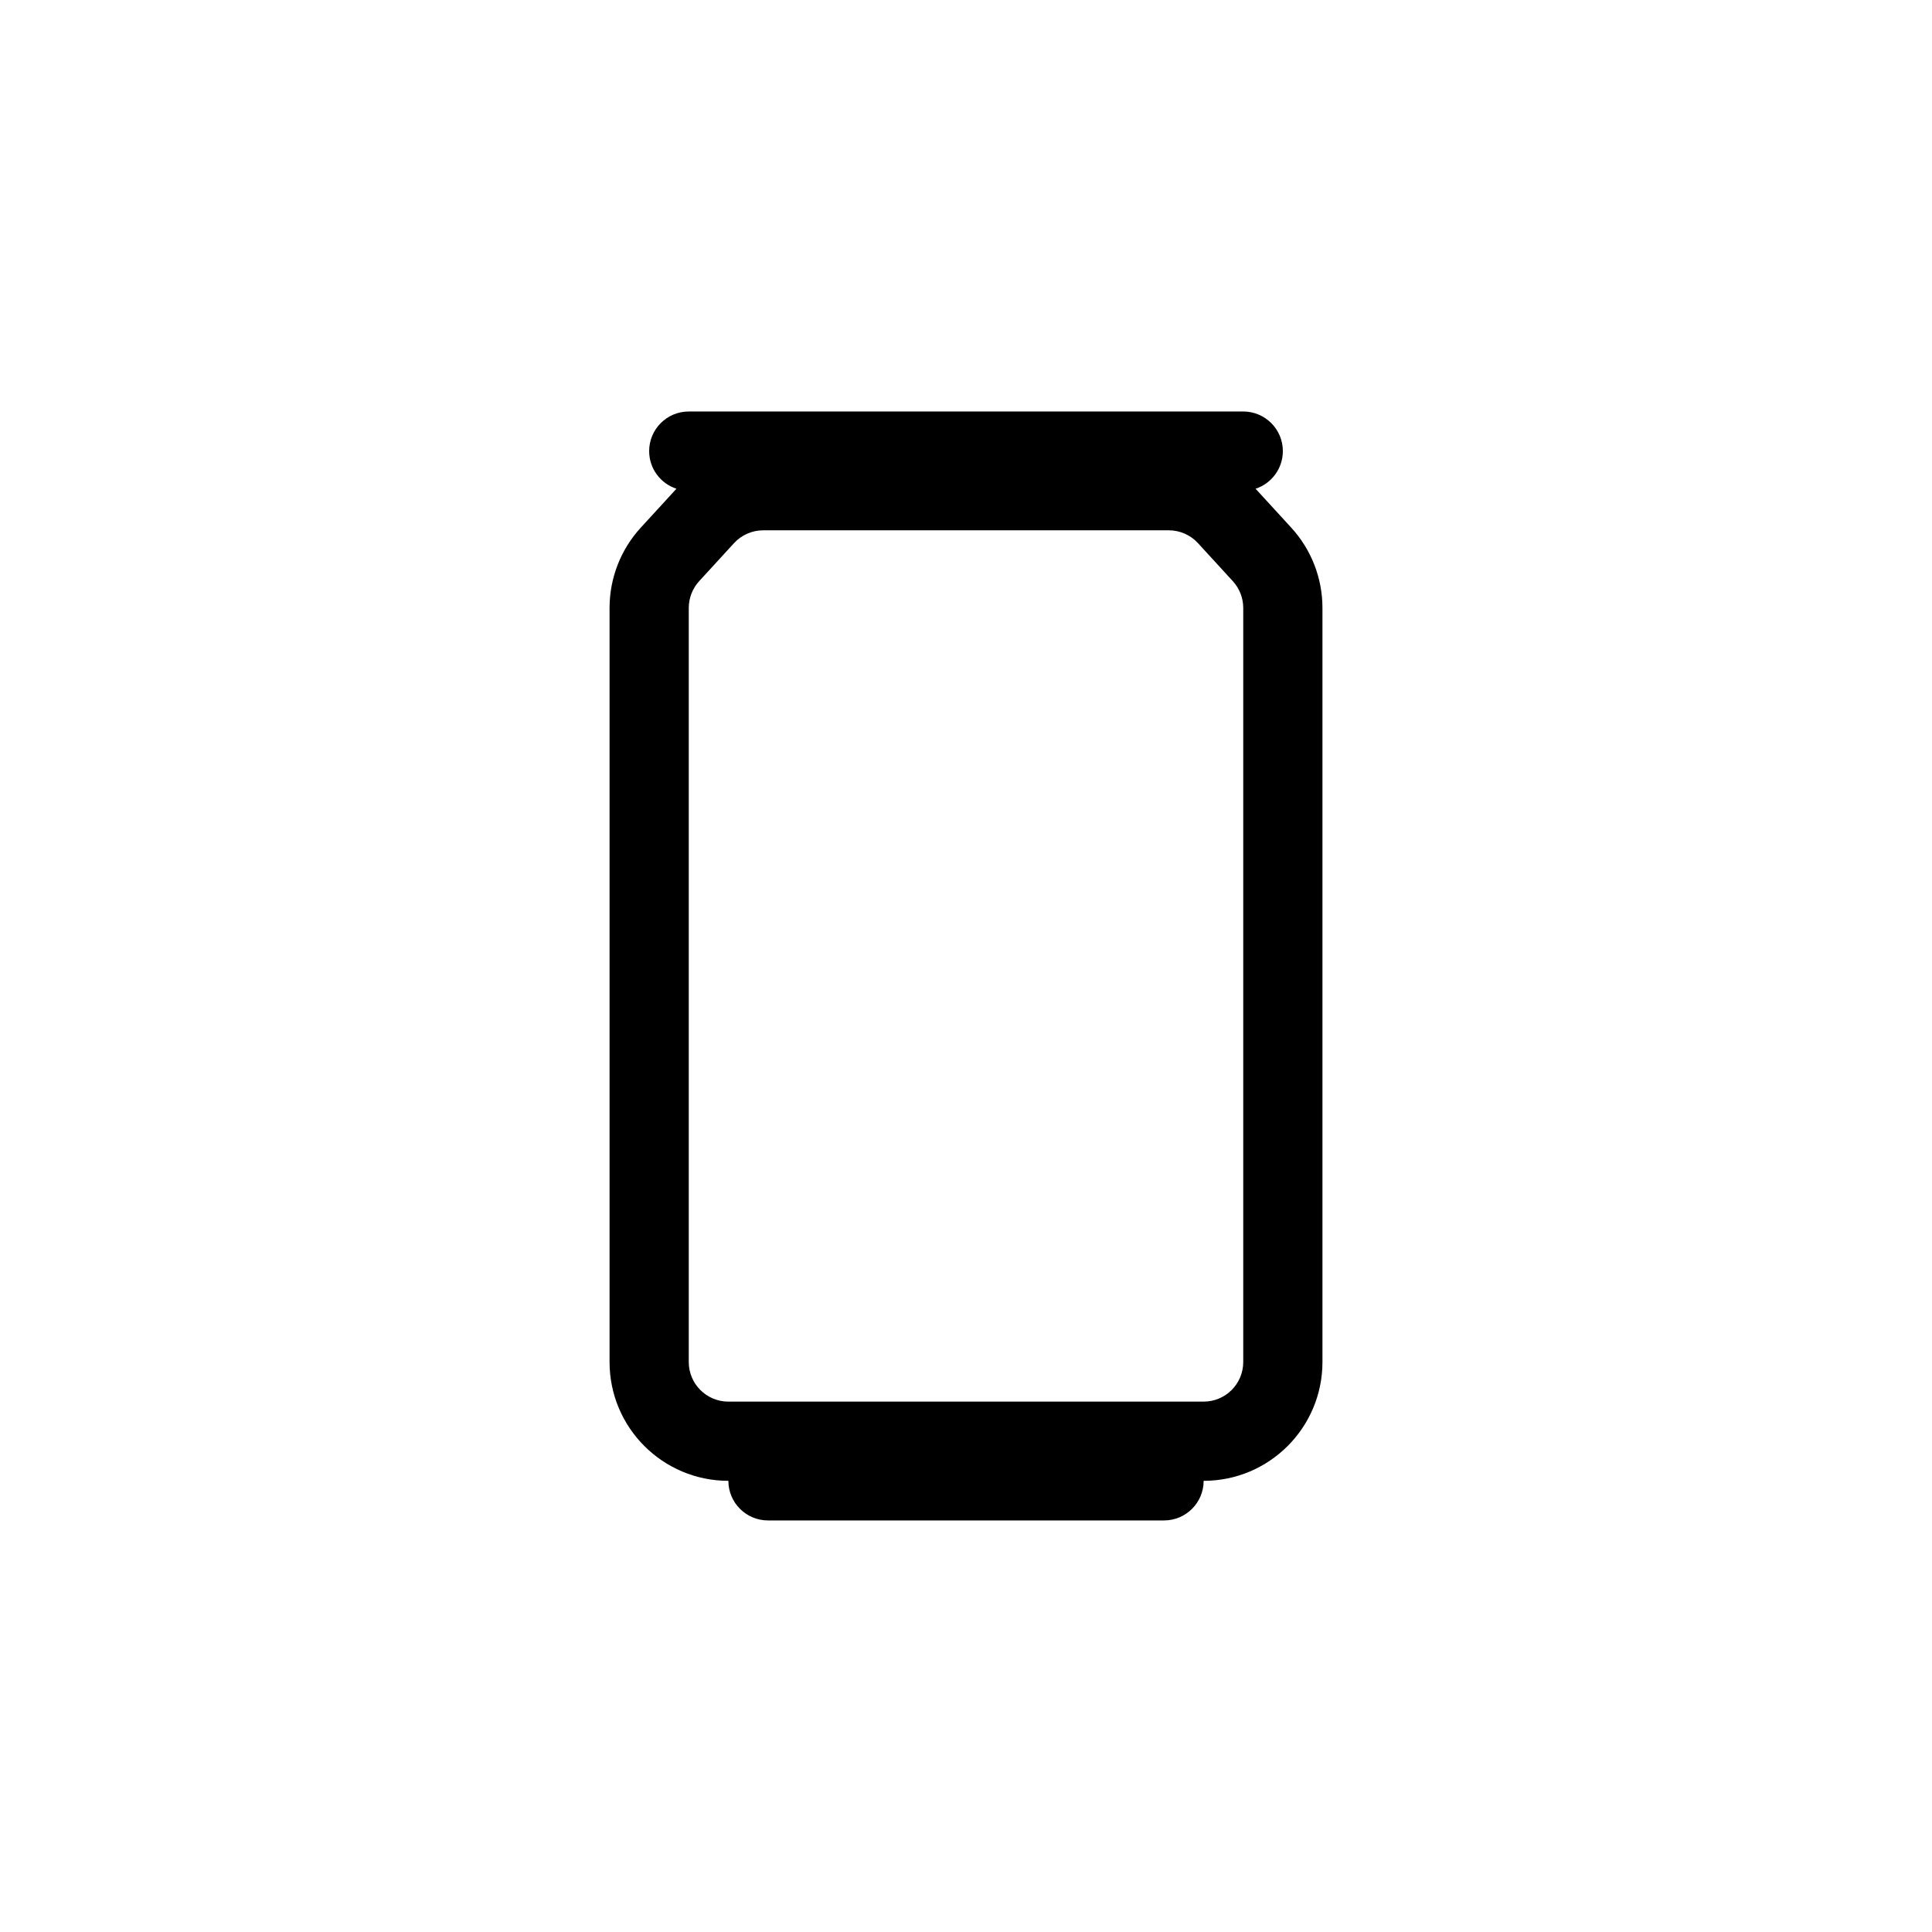 <?xml version="1.0" encoding="UTF-8"?>
<!-- Uploaded to: ICON Repo, www.svgrepo.com, Generator: ICON Repo Mixer Tools -->
<svg fill="#000000" width="800px" height="800px" version="1.1" viewBox="144 144 512 512" xmlns="http://www.w3.org/2000/svg">
 <path d="m326.53 253.05c-5.797 0-10.496 4.699-10.496 10.496 0 4.656 3.031 8.605 7.231 9.977-0.074 0.078-0.145 0.156-0.215 0.234l-9.234 10.074c-5.324 5.805-8.277 13.398-8.277 21.277v199.84c0 17.391 14.098 31.488 31.488 31.488 0 5.797 4.699 10.496 10.496 10.496h104.96c5.793 0 10.496-4.699 10.496-10.496 17.387 0 31.484-14.098 31.484-31.488v-199.84c0-7.879-2.953-15.473-8.273-21.277l-9.234-10.074c-0.074-0.078-0.145-0.156-0.215-0.234 4.195-1.371 7.227-5.32 7.227-9.977 0-5.797-4.699-10.496-10.492-10.496zm19.73 31.488c-2.941 0-5.75 1.234-7.738 3.402l-9.234 10.074c-1.773 1.938-2.758 4.465-2.758 7.094v199.84c0 5.797 4.699 10.496 10.496 10.496h125.95c5.793 0 10.496-4.699 10.496-10.496v-199.84c0-2.629-0.988-5.156-2.762-7.094l-9.234-10.074c-1.988-2.168-4.793-3.402-7.734-3.402z" fill-rule="evenodd"/>
</svg>